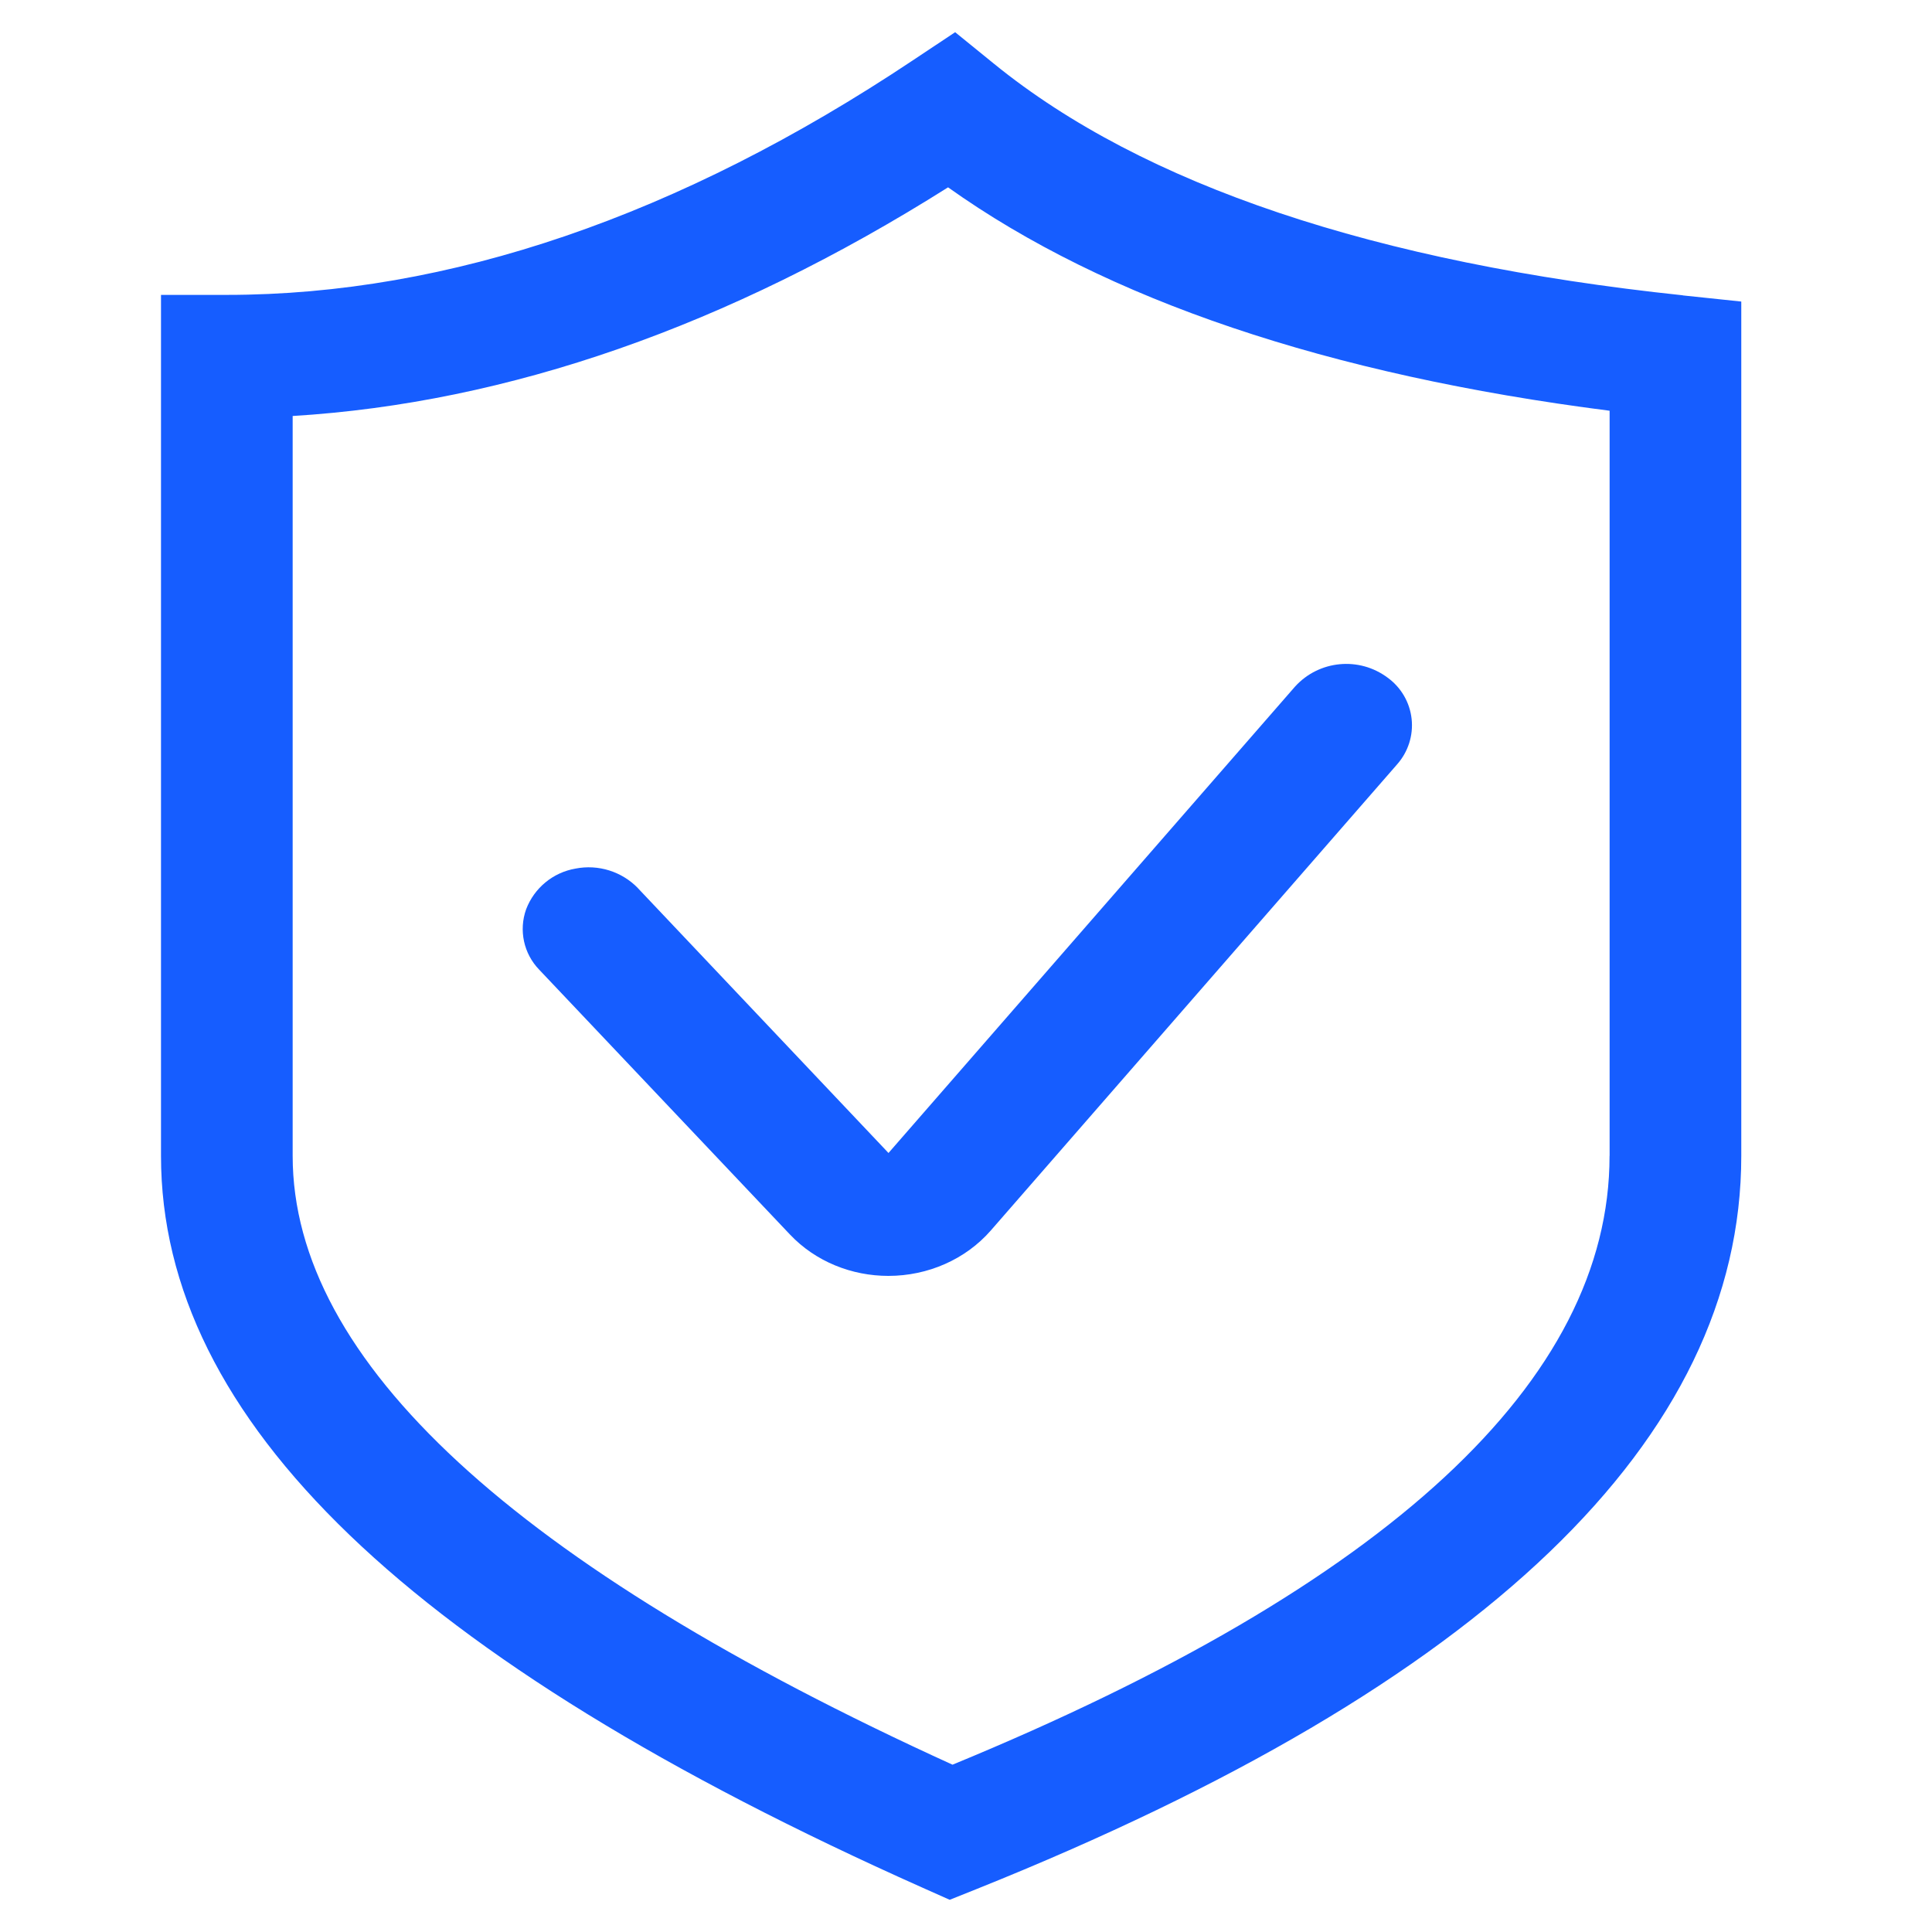 <?xml version="1.0" encoding="UTF-8"?>
<svg width="60px" height="60px" viewBox="0 0 60 60" version="1.1" xmlns="http://www.w3.org/2000/svg" xmlns:xlink="http://www.w3.org/1999/xlink">
    <title>编组 21备份</title>
    <defs>
        <rect id="path-1" x="0" y="0" width="60" height="60"></rect>
    </defs>
    <g id="页面-1" stroke="none" stroke-width="1" fill="none" fill-rule="evenodd">
        <g id="编组-21备份">
            <mask id="mask-2" fill="white">
                <use xlink:href="#path-1"></use>
            </mask>
            <use id="矩形" fill-opacity="0" fill="#D8D8D8" xlink:href="#path-1"></use>
            <g id="安全性" mask="url(#mask-2)" fill="#165DFF" fill-rule="nonzero">
                <g transform="translate(5, 1)">
                    <path d="M47.261,8.171 C37.7,7.161 30.506,4.745 25.879,0.988 L24.663,0 L23.349,0.874 C16.099,5.709 8.932,8.158 2.046,8.158 L0,8.158 L0,34.896 C0,43.094 7.739,50.529 23.657,57.627 L24.494,58 L25.346,57.659 C41.095,51.341 49.077,43.683 49.077,34.896 L49.077,8.365 L47.261,8.174 L47.261,8.171 Z M44.986,34.896 C44.986,41.867 38.124,48.227 24.581,53.804 C10.982,47.611 4.089,41.251 4.089,34.896 L4.089,11.919 C10.779,11.513 17.61,9.131 24.443,4.818 C29.346,8.31 36.243,10.639 44.988,11.756 L44.988,34.896 L44.986,34.896 Z" id="形状"></path>
                    <path d="M14.812,26.582 C14.31,26.064 13.579,25.836 12.872,25.975 C12.173,26.096 11.59,26.577 11.339,27.24 C11.107,27.891 11.264,28.617 11.745,29.114 L19.53,37.336 C20.333,38.186 21.458,38.624 22.589,38.624 C23.82,38.624 24.985,38.11 25.765,37.22 L38.392,22.734 C38.732,22.348 38.895,21.837 38.839,21.326 C38.783,20.814 38.513,20.35 38.097,20.048 C37.211,19.383 35.964,19.502 35.219,20.322 L22.593,34.807 L14.81,26.582 L14.812,26.582 Z" id="路径"></path>
                </g>
            </g>
        </g>
    </g>
</svg>